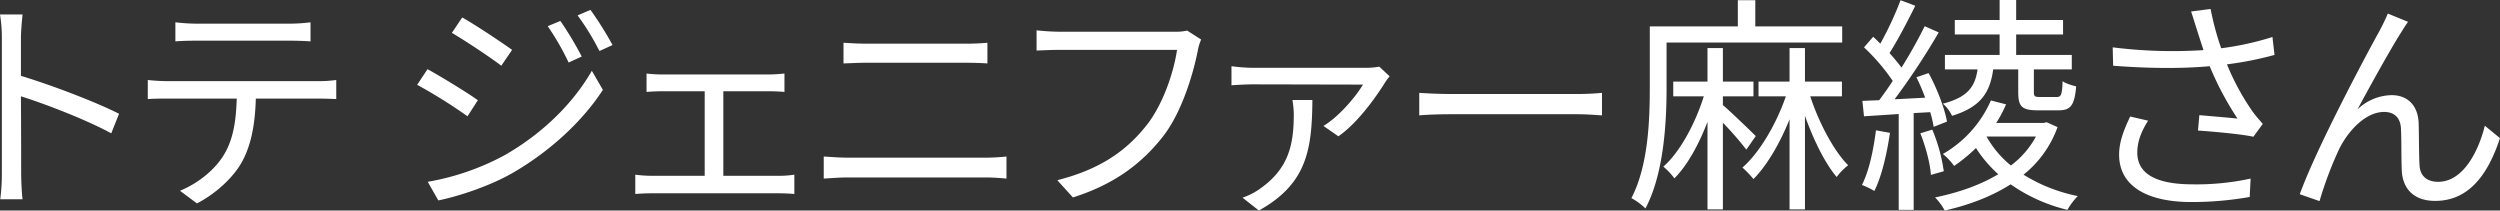 <svg xmlns="http://www.w3.org/2000/svg" width="1087.716" height="91.59" viewBox="0 0 1087.716 91.59">
  <rect x="0" y="0" width="1087.716" height="91.59" fill="#333333" stroke="none"/>
  <defs>
    <style>
      .cls-1 {
        fill: #fff;
        fill-rule: evenodd;
      }
    </style>
  </defs>
  <path id="トテ_ジェニファー麻綾さん" data-name="トテ ジェニファー麻綾さん" class="cls-1" d="M660.9,1209.62a88.112,88.112,0,0,1-.7,11.8h9.7c-0.4-3.3-.6-8.7-0.6-11.8,0-2.9,0-18-.1-33,11.1,3.5,28.4,10.2,39.3,16.1l3.4-8.5c-10.5-5.3-29.5-12.5-42.7-16.5v-16.3c0-3,.4-7.3.7-10.4h-9.8a63.117,63.117,0,0,1,.8,10.4v58.2Zm75.5-65.2v8.3c2.5-.2,5.8-0.3,9.1-0.3h40.4c2.9,0,6.4.1,9.3,0.3v-8.3a73.8,73.8,0,0,1-9.3.6H745.4A83.185,83.185,0,0,1,736.4,1144.42Zm-12,25.1v8.3c2.8-.2,5.7-0.2,8.7-0.2h30c-0.3,9.4-1.4,17.8-5.8,24.8-3.9,6.3-11.1,12.1-18.9,15.3l7.4,5.5c8.5-4.4,16.1-11.6,19.7-18.3,4-7.4,5.6-16.5,5.9-27.3h27.2c2.4,0,5.6.1,7.8,0.2v-8.3a53.609,53.609,0,0,1-7.8.5H733.1A79.97,79.97,0,0,1,724.394,1169.52Zm179.5-25.7-5.5,2.3a111.816,111.816,0,0,1,9.1,15.8l5.7-2.6A147.65,147.65,0,0,0,903.9,1143.82Zm13.1-4.8-5.6,2.4a108.724,108.724,0,0,1,9.5,15.5l5.7-2.6A144.356,144.356,0,0,0,917,1139.02Zm-55.8,3.3-4.5,6.7c5.8,3.4,16.7,10.6,21.5,14.3l4.7-6.9C878.6,1153.32,867.1,1145.62,861.2,1142.32Zm-15,71.5,4.6,8.1c9.3-1.9,23.1-6.5,33.1-12.4,16-9.4,29.8-22.3,38.5-35.7l-4.8-8.3c-8.1,14.1-21.3,27.2-37.9,36.7A109.473,109.473,0,0,1,846.2,1213.82Zm-0.1-49-4.5,6.8a220.969,220.969,0,0,1,21.9,13.7l4.5-7C863.7,1175.22,852,1168.02,846.1,1164.82Zm95.3,1.9v8c2.1-.2,5.3-0.3,6.9-0.3h18.4v36.8h-23a58.073,58.073,0,0,1-7.2-.5v8.4c2.4-.2,5-0.3,7.2-0.3H999c1.6,0,4.7.1,6.7,0.3v-8.4a45.728,45.728,0,0,1-6.7.5H974.8v-36.8h19.5c2.3,0,4.9.1,7.1,0.3v-8c-2.1.2-4.6,0.4-7.1,0.4h-46A58.719,58.719,0,0,1,941.4,1166.72Zm85.695-13.4v9c3.11-.1,6.41-0.3,9.91-0.3h42.8c3.3,0,7.1.1,9.9,0.3v-9a98.261,98.261,0,0,1-9.9.4H1037C1033.7,1153.72,1030.3,1153.52,1027.09,1153.32Zm-8.6,49.5v9.6c3.4-.2,6.9-0.5,10.5-0.5h59.91c2.7,0,6.1.2,9.1,0.5v-9.6a90.819,90.819,0,0,1-9.1.5h-59.91C1025.39,1203.32,1021.89,1203.02,1018.49,1202.82Zm164.21-50.9-6.1-3.9a20.533,20.533,0,0,1-5.3.5h-50.2c-3.3,0-7.21-.3-10.01-0.6v8.8c2.6-.1,6.01-0.3,10.01-0.3h51.1c-1.4,9.6-6,23.5-13.1,32.6-8.4,10.7-19.6,19.2-39,24.1l6.8,7.5c18.4-5.8,30.3-15.1,39.4-26.8,7.9-10.3,12.8-26.4,14.9-36.9A21.088,21.088,0,0,1,1182.7,1151.92Zm82,16-4.5-4.2a32.126,32.126,0,0,1-5.5.5h-49.4a71.93,71.93,0,0,1-9.41-.7v8.3c3.11-.2,6.41-0.4,9.41-0.4,3.9,0,42.2.1,47.8,0.1-2.9,4.9-10.1,13.7-17.2,18l6.5,4.5c9-6.2,17.4-18.7,20.3-23.4A26.93,26.93,0,0,1,1264.7,1167.92Zm-33.6,10.3h-8.7a40.7,40.7,0,0,1,.6,5.9c0,13.1-1.9,24.1-15.4,33.2a29.361,29.361,0,0,1-6.9,3.4l7.1,5.6C1228.9,1214.62,1230.9,1199.52,1231.1,1178.22Zm46.49-3.1v9.8c3.1-.3,8.4-0.5,13.91-0.5h54.9c4.5,0,8.7.4,10.7,0.5v-9.8c-2.2.2-5.8,0.5-10.8,0.5h-54.8C1285.89,1175.62,1280.59,1175.32,1277.59,1175.12Zm107.6-21.9h76.41v-7h-37.8v-11.4h-7.6v11.4h-38.31v26.9c0,14.1-.7,33.8-8,47.8a26.726,26.726,0,0,1,6.1,4.5c8-15,9.2-37.3,9.2-52.3v-19.9Zm38.81,40.7c-2.2-2.2-10.7-10.4-14.3-13.5v-3.8H1423v-6.4h-13.3v-14.6H1403v14.6h-14.9v6.4h13.3c-3.8,12.1-10.5,24.4-17.61,30.6a29.078,29.078,0,0,1,4.81,5.1c5.5-5.5,10.6-14.6,14.4-24.6v38.1h6.7v-37.7a137.47,137.47,0,0,1,10.2,11.7Zm37.5-17.3v-6.4h-16.1v-14.6h-6.7v14.6h-13.5v6.4h11.9c-4.2,12.2-11.6,24.7-18.9,31a45.55,45.55,0,0,1,4.8,5c5.8-5.8,11.5-15.5,15.7-26v39.2h6.7v-40.7c3.7,10.4,8.7,20.6,13.8,26.6a26.913,26.913,0,0,1,5-5.1c-6.2-6.2-12.7-18.4-16.5-30h13.8Zm76.7-11.7v9.9c0,6.2,1.5,7.9,8.5,7.9h9.1c5.1,0,6.9-2,7.6-10.4-1.9-.5-4.7-1.3-5.9-2.3-0.2,6.1-.7,6.9-2.6,6.9h-7.3c-2.2,0-2.6-.3-2.6-2.1v-9.9h16.5v-6.3h-24.2v-8.9h20.4v-6.3h-20.4v-8.7h-7.2v8.7h-19.5v6.3h19.5v8.9h-23.8v6.3h14.2c-1.1,7.8-4.6,12.2-15.1,14.9a16.143,16.143,0,0,1,4,5.3c12.3-3.8,16.5-9.9,17.9-20.2h10.9Zm-61.91,26.5c-1.1,8.7-3,17.7-6.1,23.8a29.966,29.966,0,0,1,5.4,2.6c3.2-6.4,5.4-15.9,6.8-25.3Zm23.61-7.9a48.217,48.217,0,0,1,1.5,6.4l5.8-2.3c-1-5.6-4.3-14.4-8-21.1l-5.3,1.8a91.561,91.561,0,0,1,3.8,8.9l-13.31.7a302.978,302.978,0,0,0,19.21-29.1l-6.1-2.7a204.4,204.4,0,0,1-10.1,18c-1.41-1.9-3.21-4.1-5.21-6.3,3.5-5.5,7.81-13.7,11.21-20.6l-6.4-2.4a145.9,145.9,0,0,1-8.81,18.9c-1-1-2.1-2.1-3.1-3l-4,4.6a86.776,86.776,0,0,1,12.5,14.6c-2,3.1-4,5.9-5.9,8.4-2.6.1-5.1,0.2-7.3,0.3l0.7,6.7c4.5-.3,9.6-0.6,15.1-1v41.7h6.51v-42.1Zm-4.3,9.2c2.3,5.7,4.3,13.2,4.6,18.1l5.6-1.6a72.742,72.742,0,0,0-5-18.1Zm50.3,1.4a38.7,38.7,0,0,1-10.9,12.6,43.715,43.715,0,0,1-10.6-12.6h21.5Zm4.7-6.2-1.4.3h-20.6a52.458,52.458,0,0,0,4.3-8.1l-6.6-1.7a49.808,49.808,0,0,1-20.9,23.3,26.406,26.406,0,0,1,4.9,5.2,68.987,68.987,0,0,0,9.5-7.8,55.321,55.321,0,0,0,9.7,11.4c-7.3,4.4-16.4,7.8-27.5,10.1a24.605,24.605,0,0,1,4.2,5.7c11.5-2.6,21-6.5,28.7-11.4a72.361,72.361,0,0,0,24.7,11.1,29.417,29.417,0,0,1,4.5-6,70.631,70.631,0,0,1-23.6-9.3,46.6,46.6,0,0,0,14.8-20.7Zm65.3-40.4c0.7,2.3,1.7,5.3,2.9,9a209.075,209.075,0,0,1-39.51-1.2l0.2,8c15.71,1.2,30.11,1.3,42.01.2a133.58,133.58,0,0,0,12.1,22.8c-3.6-.4-11-1-16.6-1.5l-0.6,6.7c7.2,0.5,19.3,1.6,24.1,2.7l4.1-5.6c-1.5-1.7-3-3.4-4.4-5.3a106.4,106.4,0,0,1-11.2-20.6,148.674,148.674,0,0,0,20.7-4.1l-0.9-7.8a128.441,128.441,0,0,1-22.3,4.9,119.481,119.481,0,0,1-4.6-17.1l-8.5,1.1C1614.3,1142.32,1615.2,1145.42,1615.9,1147.52Zm-21.2,39.7-7.8-1.8c-2.8,5.9-4.81,11.1-4.81,16.6,0,13.6,12.01,20.5,31.01,20.6a145.231,145.231,0,0,0,25.8-2.2l0.4-8a111.468,111.468,0,0,1-25.8,2.5c-14.8-.1-23.5-4.3-23.5-13.8C1590,1196.32,1591.7,1192.02,1594.7,1187.22Zm113.1-43-8.8-3.6c-1.2,2.9-2.5,5.4-3.7,7.7-5.4,9.7-27.31,50.7-34.61,70.9l8.6,3a159.92,159.92,0,0,1,8.61-22.8c3.9-7.8,11.4-16,19.5-16,4.5,0,7,2.6,7.3,7,0.3,5.5.1,13.2,0.4,19,0.4,5.9,3.8,12.7,14.5,12.7,14.5,0,22.9-11.2,28.2-27.3l-6.6-5.4c-2.6,10.6-9.2,24.4-20.3,24.4-4.4,0-7.8-2.1-8.1-7.1-0.3-4.9-.2-12.6-0.4-18.5-0.3-7.9-5.1-12.1-11.7-12.1a22.01,22.01,0,0,0-14.9,6.2c5.2-9.7,14.4-26.3,18.8-33.2C1705.8,1147.22,1706.9,1145.42,1707.8,1144.22Z" transform="translate(-660.094 -1134.72)"/>
</svg>
